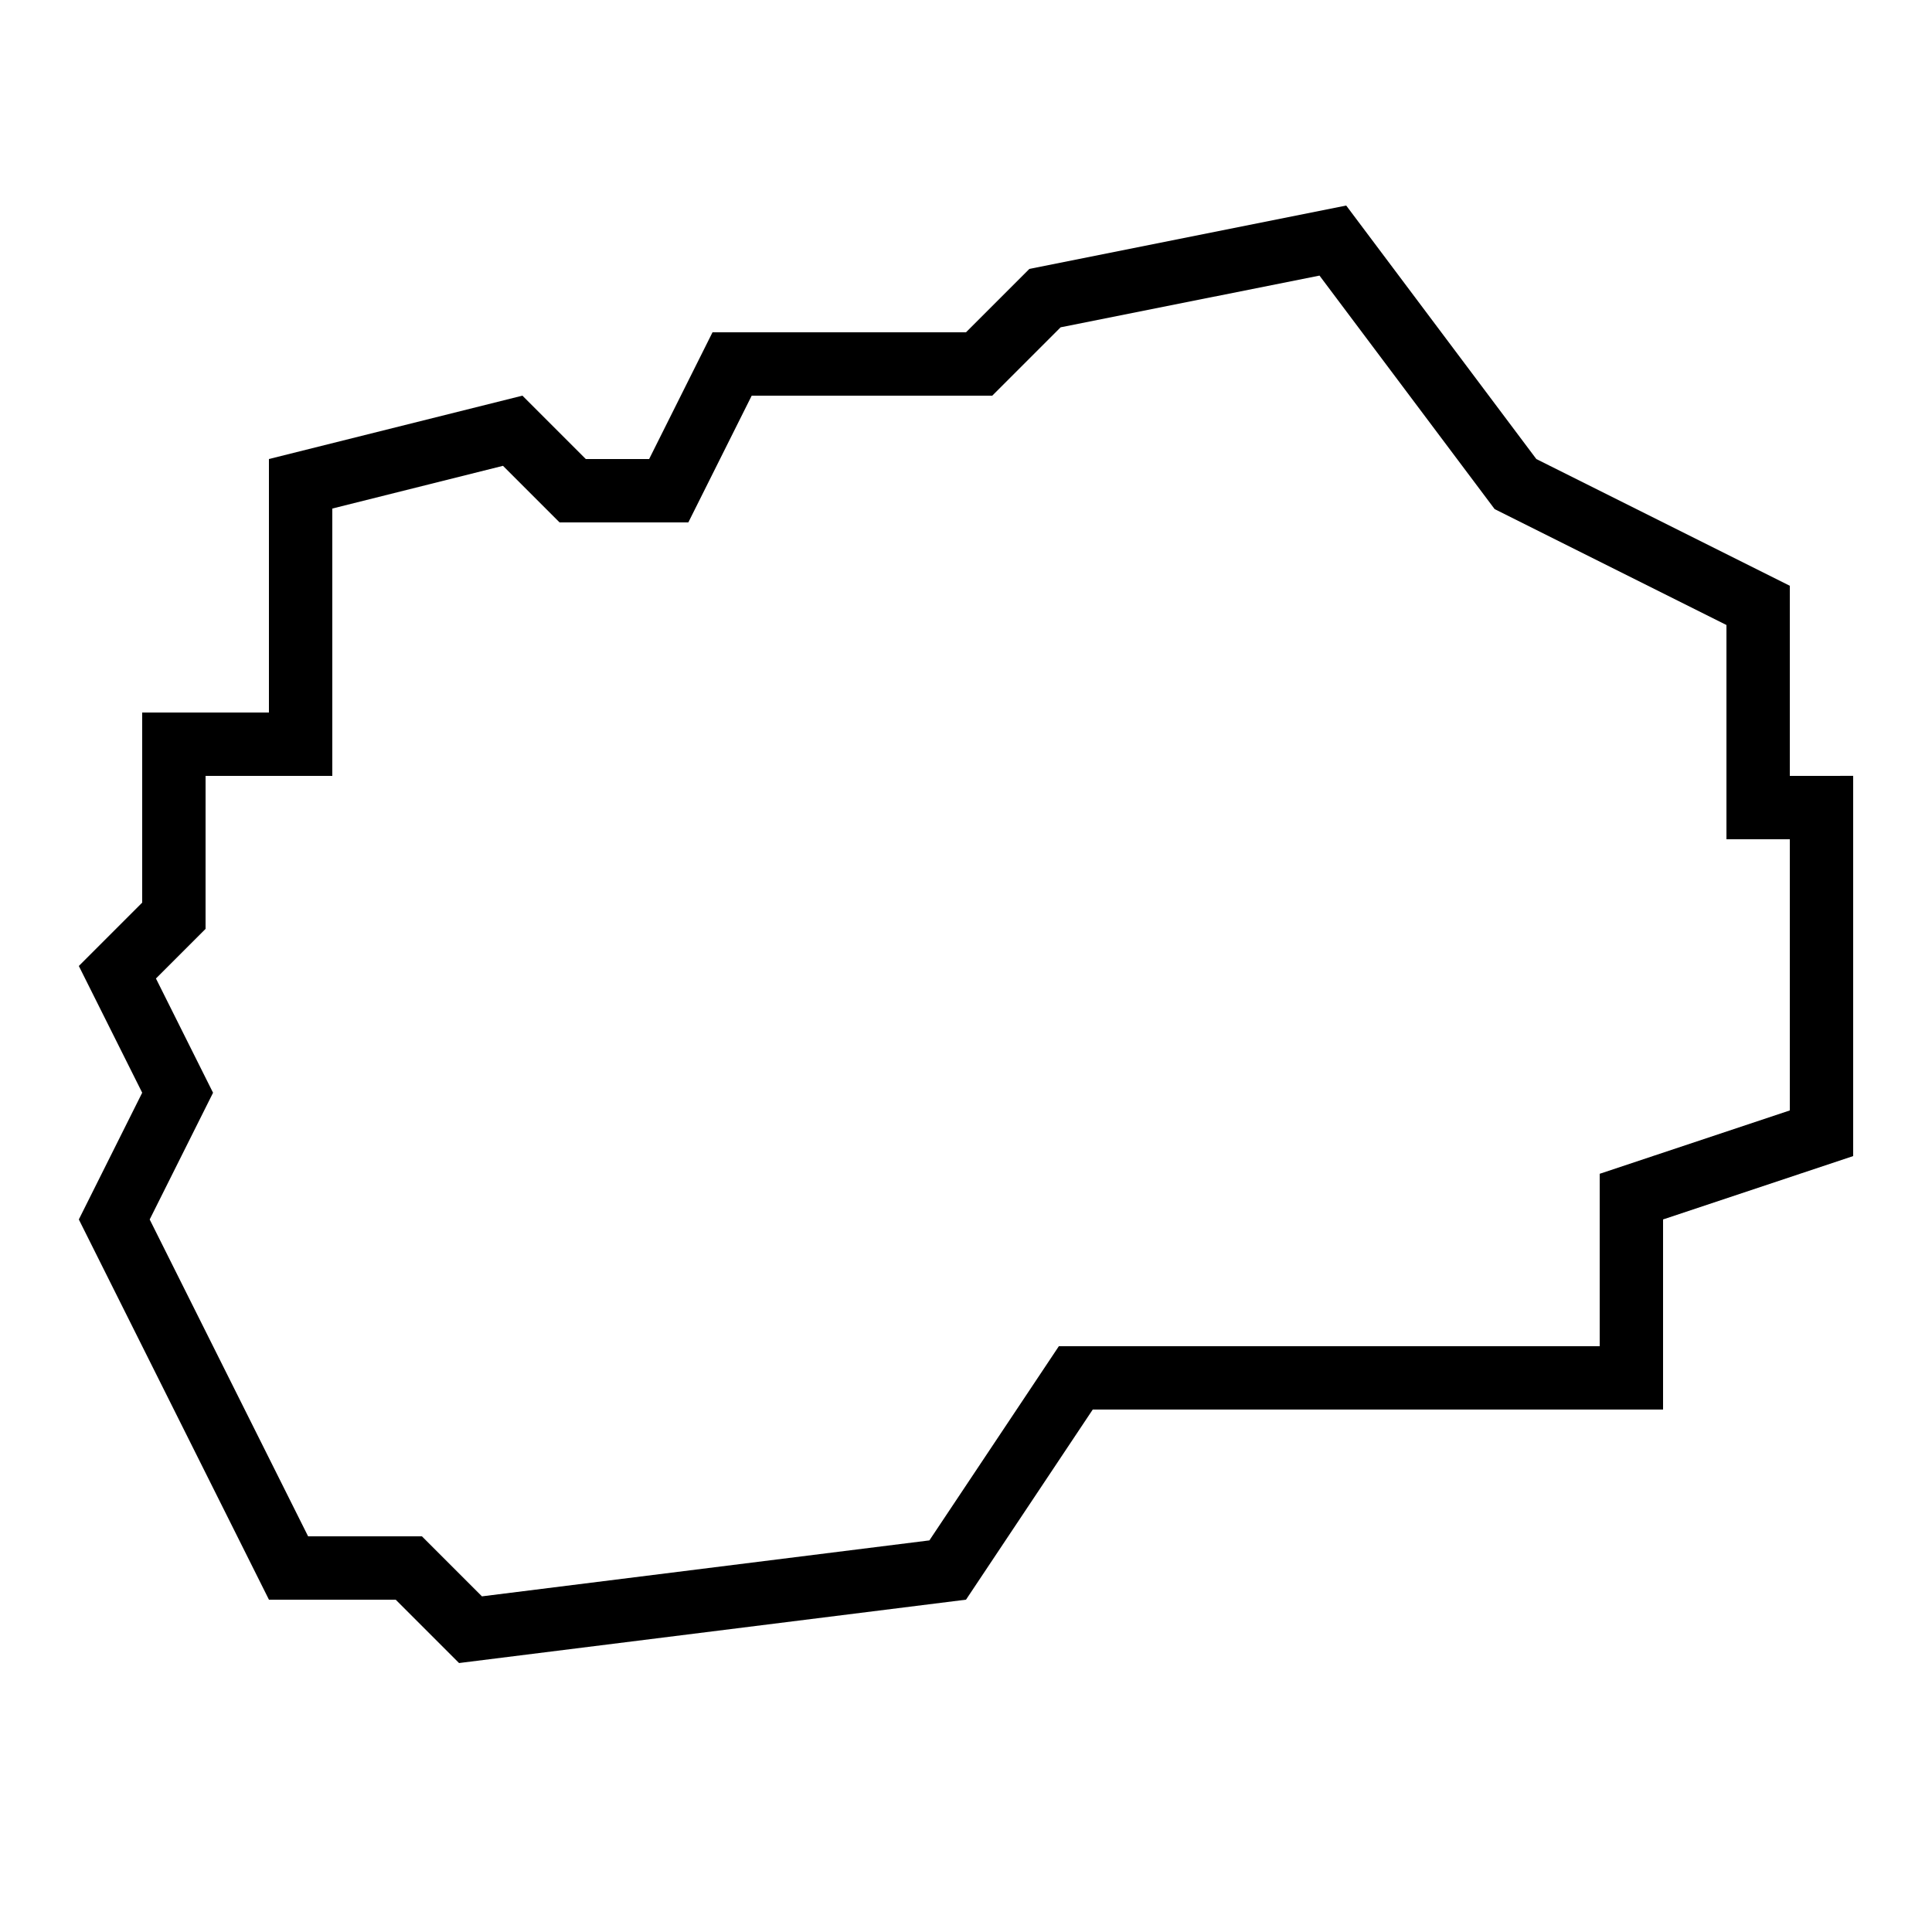 <?xml version="1.0" encoding="UTF-8"?>
<!-- Uploaded to: SVG Repo, www.svgrepo.com, Generator: SVG Repo Mixer Tools -->
<svg fill="#000000" width="800px" height="800px" version="1.1" viewBox="144 144 512 512" xmlns="http://www.w3.org/2000/svg">
 <path d="m618.32 349.62v-50.383l-67.176-33.586-50.383-67.176-83.969 16.793-16.793 16.793h-67.176l-16.793 33.586h-16.793l-16.793-16.793-67.176 16.793v67.176h-33.586v50.383l-16.793 16.793 16.793 33.586-16.793 33.586 50.383 100.76h33.586l16.793 16.793 134.35-16.793 33.586-50.383h151.14v-50.383l50.383-16.793v-100.76zm0 88.652-50.383 16.793v45.699h-143.33l-34.309 51.457-118.58 14.828-15.906-15.906h-30.16l-41.984-83.969 16.793-33.586-15.133-30.277 13.148-13.148 0.004-40.543h33.586v-70.852l45.227-11.32 14.996 14.996h34.125l16.793-33.586h63.75l18.121-18.121 68.602-13.703 46.418 61.883 61.43 30.715v56.781h16.793z"/>
</svg>